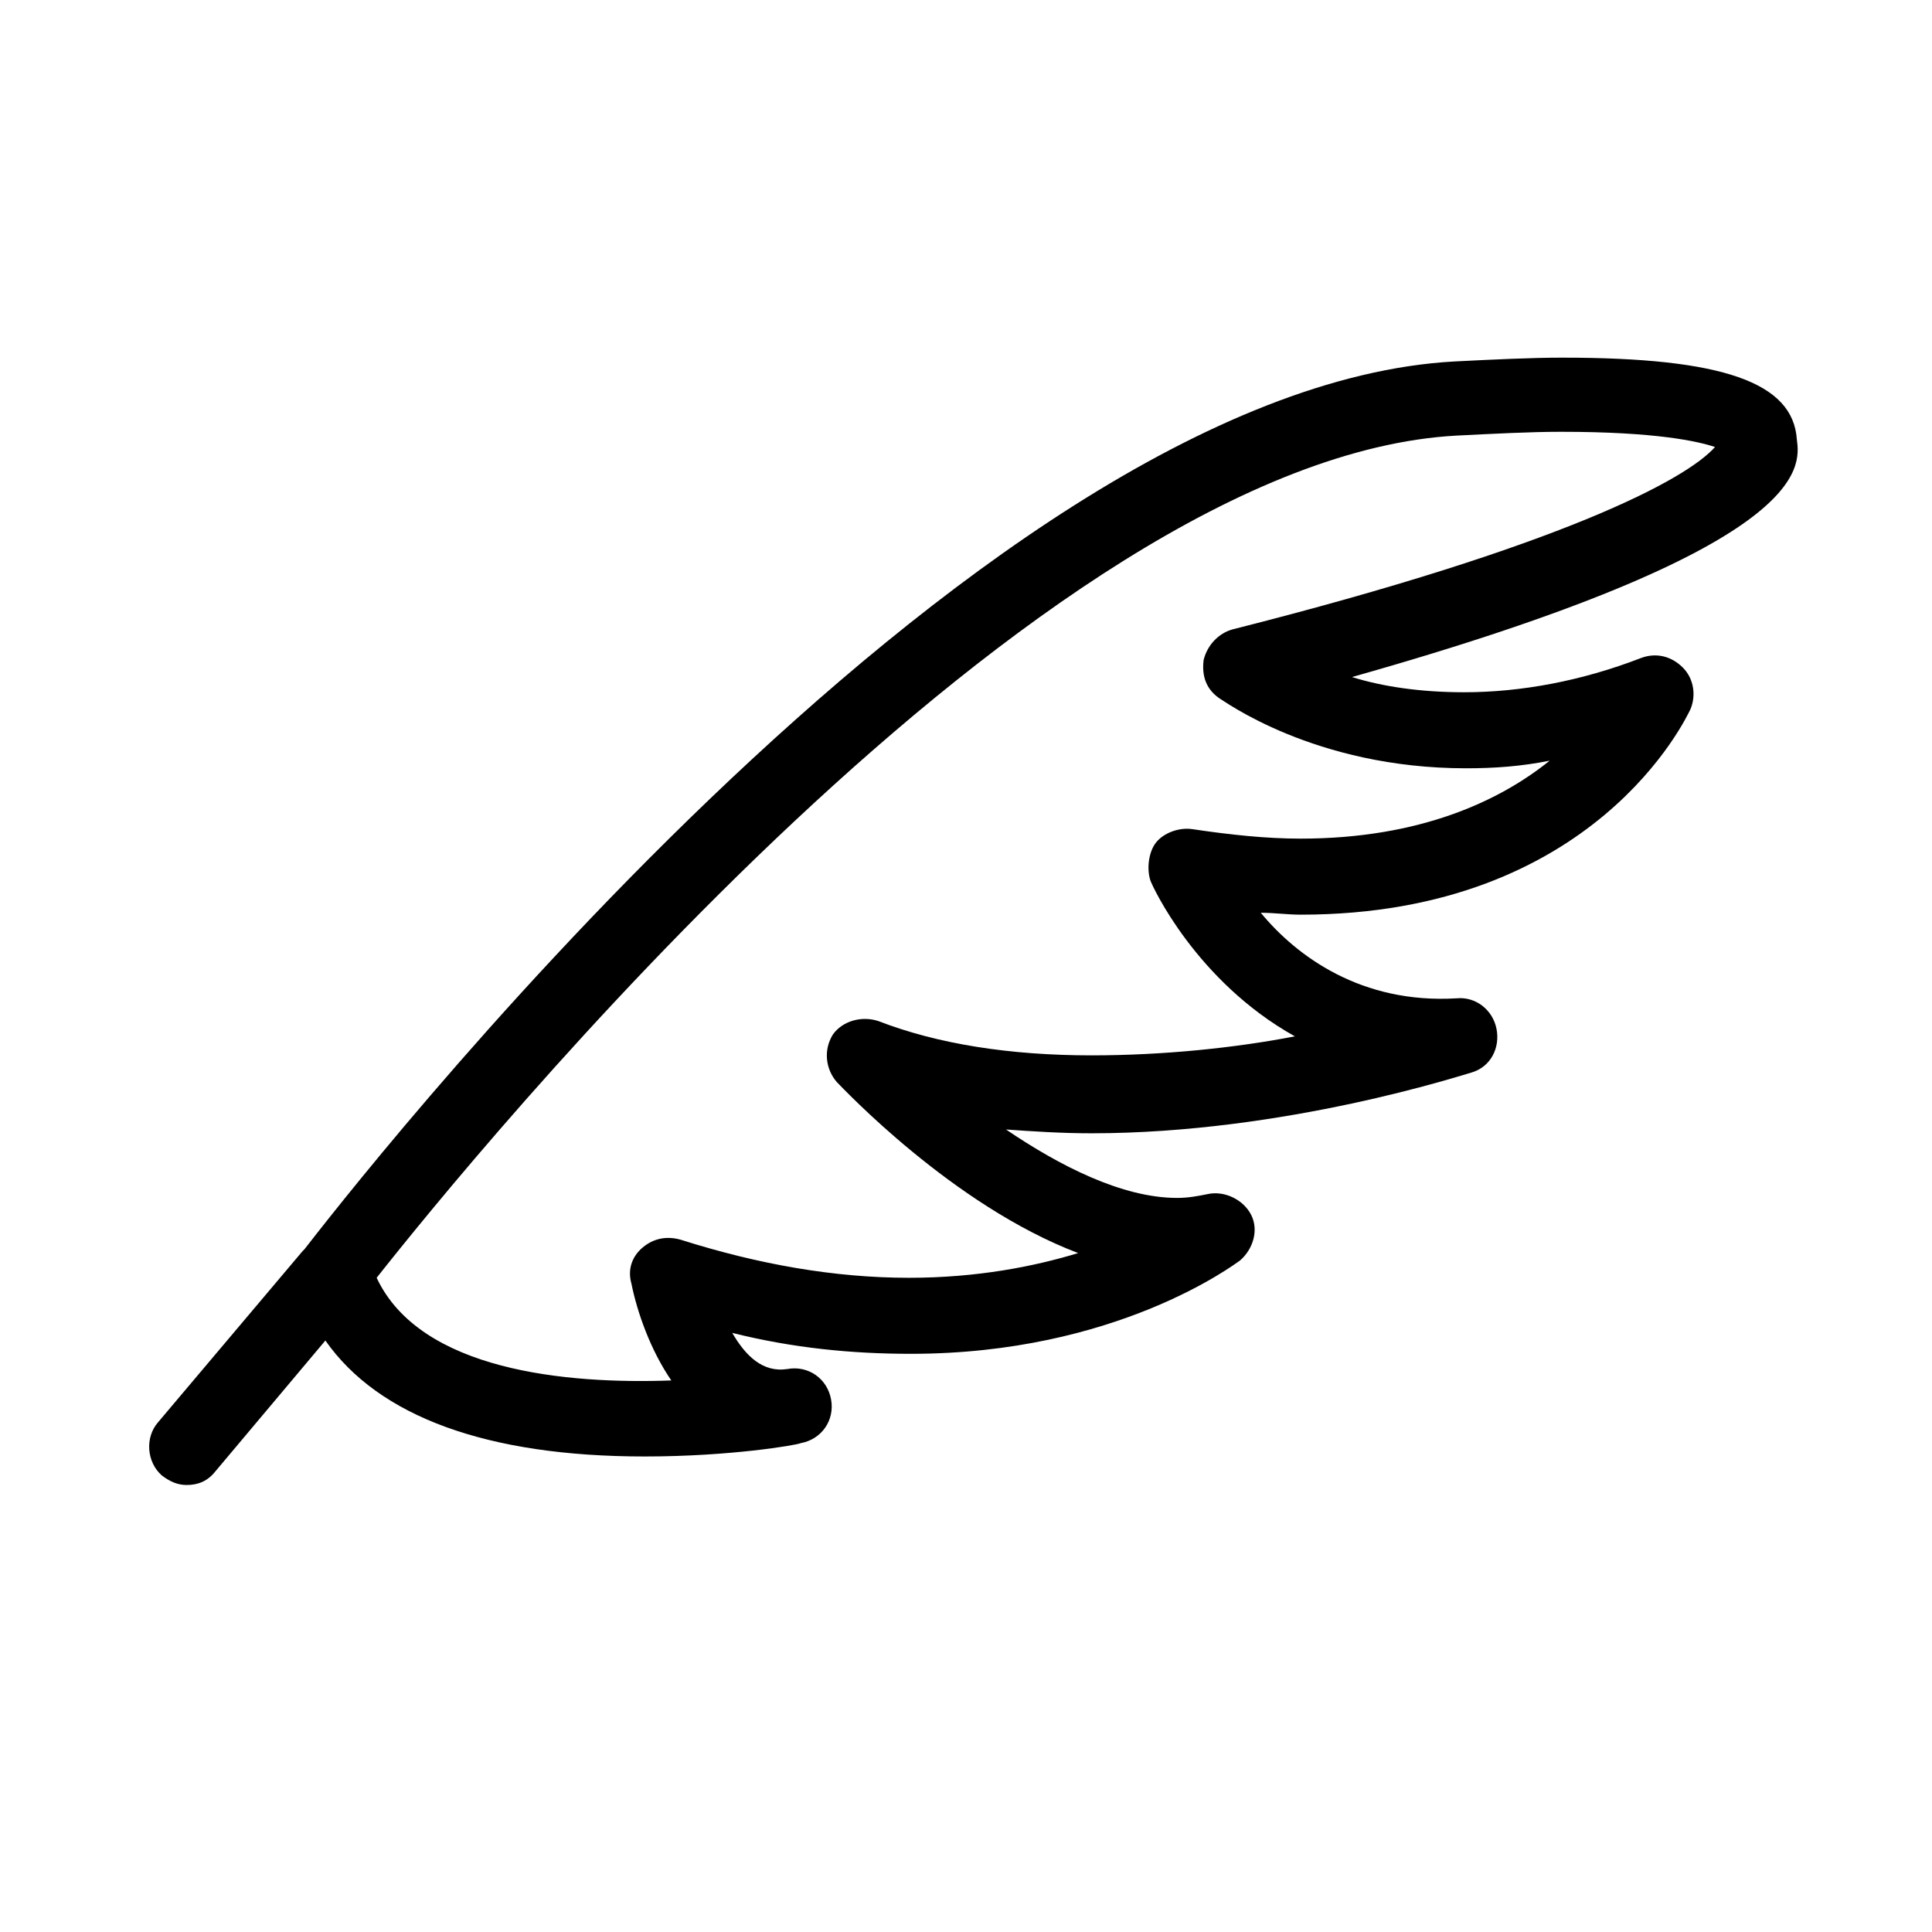 <?xml version="1.0" encoding="UTF-8"?>
<!-- Uploaded to: ICON Repo, www.svgrepo.com, Generator: ICON Repo Mixer Tools -->
<svg fill="#000000" width="800px" height="800px" version="1.1" viewBox="144 144 512 512" xmlns="http://www.w3.org/2000/svg">
 <path d="m558.2 238.78c-8.566 0-18.641 0.504-28.719 1.008-128.97 7.051-295.73 223.69-304.8 235.28l-0.504 0.504-38.289 45.344c-3.527 4.031-3.023 10.578 1.008 14.105 2.016 1.512 4.031 2.519 6.551 2.519 3.023 0 5.543-1.008 7.559-3.527l29.223-34.762c14.105 20.152 42.824 30.73 84.641 30.73 22.672 0 40.305-3.023 41.312-3.527 5.543-1.008 9.07-6.047 8.062-11.586-1.008-5.543-6.047-9.07-11.586-8.062-6.551 1.008-11.082-3.527-14.609-9.574 16.121 4.031 31.738 5.543 47.359 5.543 54.41 0 85.648-23.68 87.16-24.688 3.527-3.023 5.039-8.062 3.023-12.09-2.016-4.031-7.055-6.551-11.586-5.543-2.519 0.504-5.039 1.008-8.062 1.008-14.609 0-31.234-8.566-45.344-18.137 7.055 0.504 14.609 1.008 22.672 1.008 51.387 0 98.746-15.617 100.76-16.121 5.039-1.512 7.559-6.551 6.551-11.586-1.008-5.039-5.543-8.566-10.578-8.062-25.191 1.512-42.32-11.082-51.891-22.672 3.527 0 7.055 0.504 10.578 0.504 78.09 0 102.27-52.395 103.28-54.41 1.512-3.527 1.008-8.062-2.016-11.082-3.023-3.023-7.055-4.031-11.082-2.519-15.617 6.047-31.738 9.07-46.855 9.07-11.586 0-21.664-1.512-29.727-4.031 121.42-34.258 118.9-55.418 117.89-62.977-1.02-15.117-19.66-21.664-61.98-21.664zm-87.664 72.043c-3.527 1.008-6.551 4.031-7.559 8.062-0.504 4.031 0.504 7.559 4.031 10.078 1.008 0.504 25.191 18.641 65.496 18.641 7.559 0 14.609-0.504 22.168-2.016-13.098 10.578-34.258 20.656-66 20.656-9.07 0-18.641-1.008-28.719-2.519-3.527-0.504-7.559 1.008-9.574 3.527-2.016 2.519-2.519 7.055-1.512 10.078 0.504 1.512 12.09 26.703 38.289 41.312-15.617 3.023-34.762 5.039-53.906 5.039-21.664 0-40.809-3.023-56.426-9.07-4.535-1.512-9.574 0-12.09 3.527-2.519 4.031-2.016 9.07 1.008 12.594 1.512 1.512 30.73 32.746 63.984 45.344-11.586 3.527-26.703 6.551-44.84 6.551-19.648 0-39.801-3.527-60.457-10.078-3.527-1.008-7.055-0.504-10.078 2.016-3.023 2.519-4.031 6.047-3.023 9.574 1.512 7.559 5.039 17.633 10.578 25.695-27.711 1.008-66.504-2.519-78.09-27.207 24.688-31.234 175.32-217.14 286.16-223.19 10.078-0.504 19.648-1.008 27.711-1.008 25.191 0 36.273 2.519 40.809 4.031-7.555 8.559-40.301 26.191-127.96 48.359z"/>
</svg>